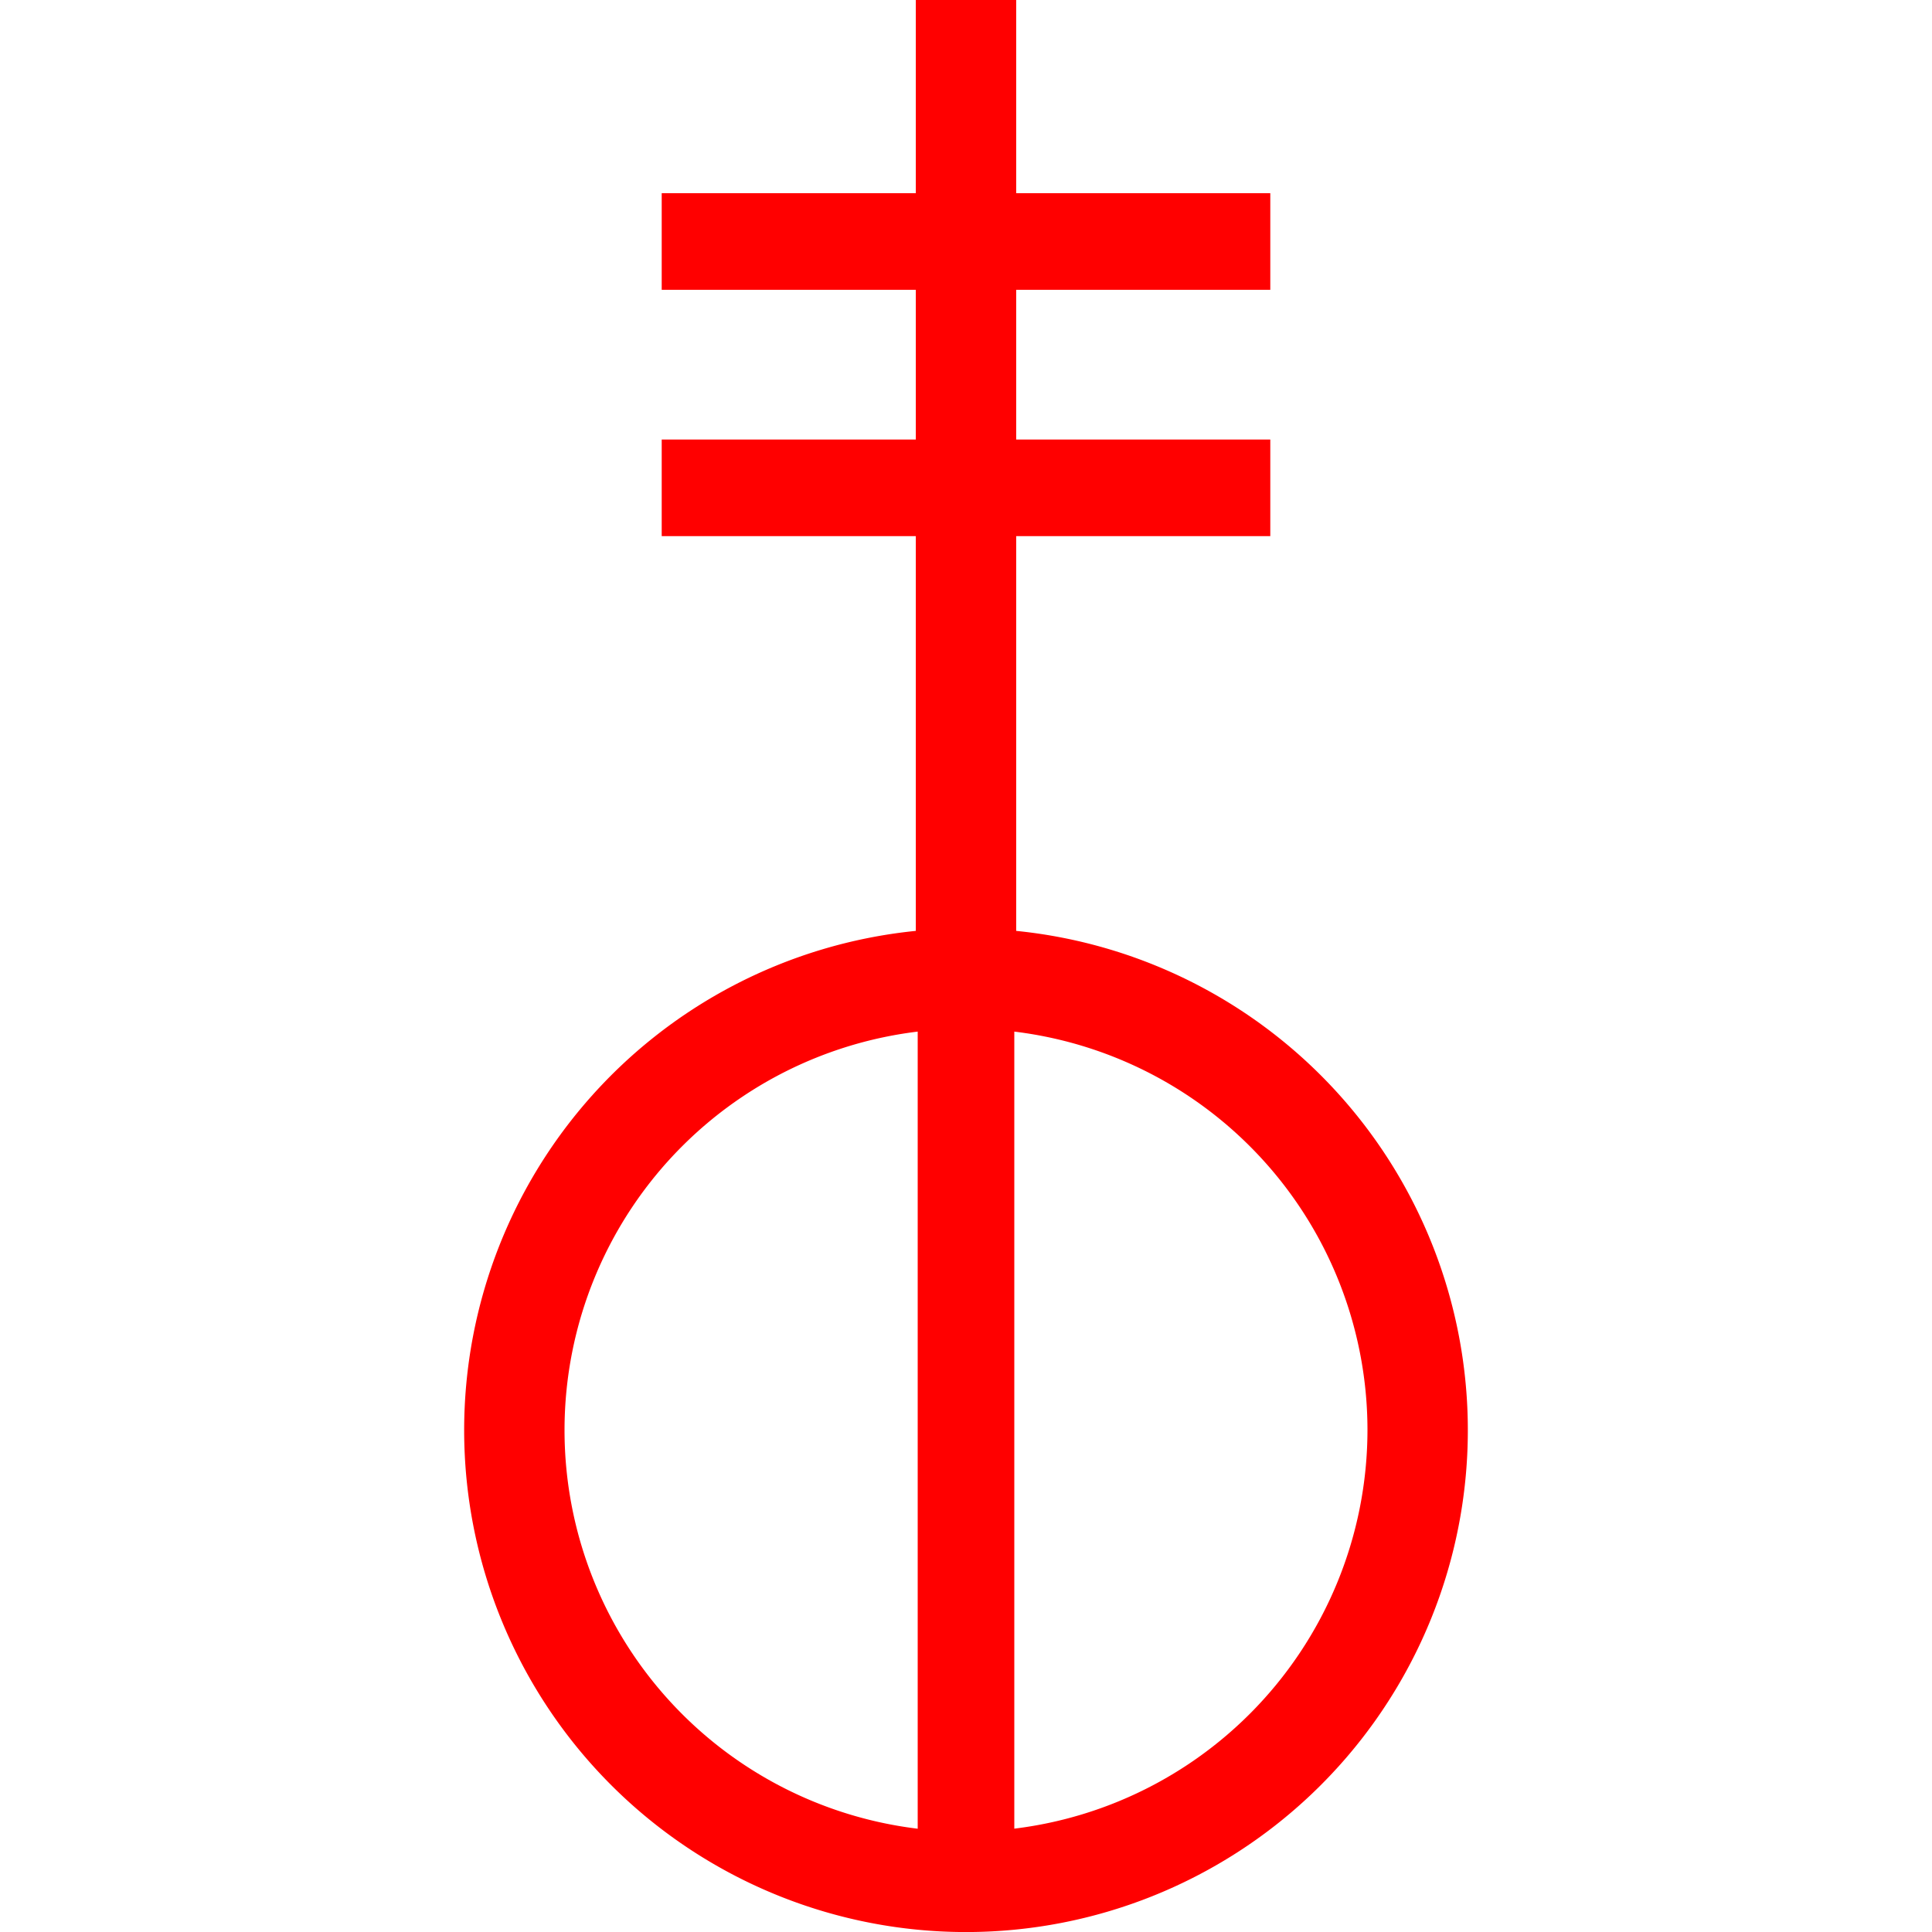 <svg id="图层_1" data-name="图层 1" xmlns="http://www.w3.org/2000/svg" viewBox="0 0 400 400"><defs><style>.cls-1{fill:red;}</style></defs><path class="cls-1" d="M210.39,192.73V0H189.61V192.73a103.9,103.9,0,1,0,20.78,0ZM200,379.22a83.12,83.12,0,1,1,83.12-83.12A83.22,83.22,0,0,1,200,379.22Z"/><rect class="cls-1" x="190" y="-13" width="20" height="126" transform="translate(250 -150) rotate(90)"/><rect class="cls-1" x="190" y="38" width="20" height="126" transform="translate(301 -99) rotate(90)"/><rect class="cls-1" x="190" y="210" width="20" height="172" transform="translate(400 592) rotate(180)"/></svg>